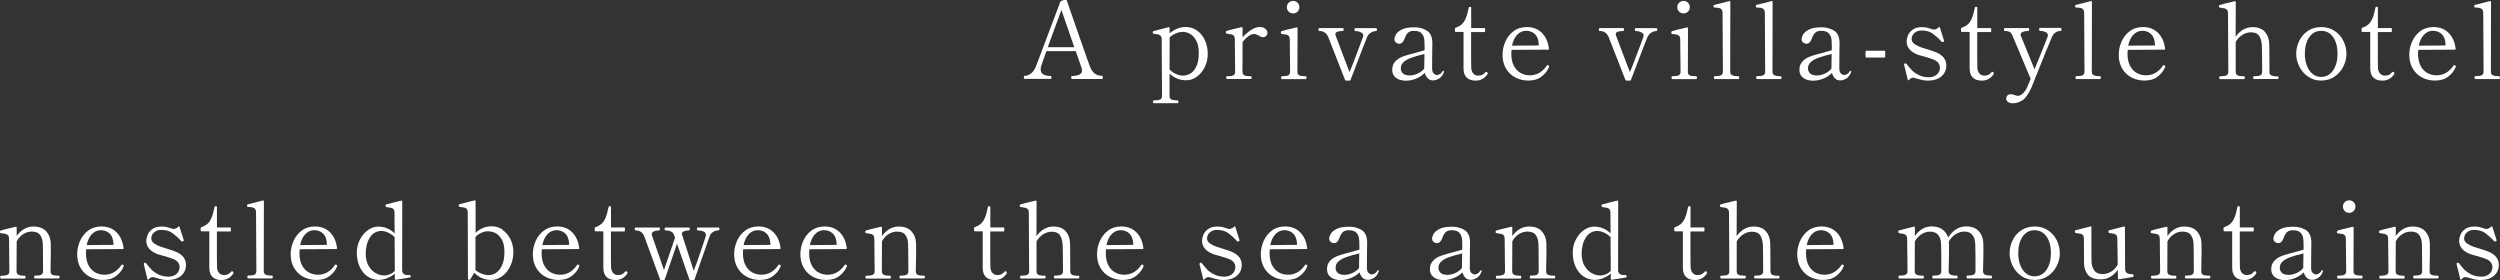 <svg id="_レイヤー_2" data-name="レイヤー 2" xmlns="http://www.w3.org/2000/svg" viewBox="0 0 376.11 42.12"><rect x="0" y="0" width="376.11" height="42.12" fill="#333333" stroke="none"/><defs><style>.cls-1{fill:#fff}</style></defs><g id="_デザイン2" data-name="デザイン2"><path class="cls-1" d="M165.89,11.52s.02.1.02.15c0,.15-.03.22-.1.22h-4.54s-.07-.02-.09-.06c-.02-.04-.02-.09-.02-.17s0-.13.02-.17c.02-.04.04-.06.09-.06.41,0,.76-.06,1.06-.18.3-.12.45-.34.45-.66,0-.13-.02-.25-.06-.37l-.88-2.53h-4.42l-.72,2.05c-.1.27-.14.5-.14.7,0,.66.51.99,1.52.99.04,0,.07.02.08.07s.02.1.02.15c0,.15-.03.22-.1.22h-3.94s-.07-.02-.09-.06c-.02-.04-.02-.09-.02-.17s0-.13.02-.17c.02-.04.05-.06.09-.06.31,0,.62-.11.94-.34.32-.22.58-.59.78-1.1l3.66-9.7c.02-.06.06-.11.13-.13l.54-.18s.1-.01.16,0c.03.01.06.03.1.06.03.03.05.06.06.09l.54,1.58c.36,1.03.91,2.6,1.64,4.7.73,2.1,1.16,3.31,1.29,3.63.34.92.95,1.38,1.82,1.38.04,0,.07.02.08.07ZM161.62,7.1l-1.94-5.6c-.64,1.72-1.32,3.58-2.05,5.6h3.98Z"/><path class="cls-1" d="M180.1,4.61c.51.36.9.85,1.18,1.46.28.62.42,1.3.42,2.05,0,.69-.15,1.34-.44,1.95-.29.61-.69,1.1-1.19,1.46-.5.37-1.04.55-1.62.55-.95,0-1.78-.34-2.5-1.01v3.36c0,.28.09.46.28.54s.43.13.74.13h.19c.09,0,.13.07.13.21,0,.15-.04.22-.13.22h-3.57c-.09,0-.13-.07-.13-.22,0-.14.04-.21.13-.21h.19c.32,0,.57-.04.76-.13.19-.09.28-.27.28-.54l-.05-8.53c0-.22-.05-.39-.15-.5-.1-.11-.22-.18-.36-.21s-.37-.07-.69-.11c-.06-.01-.1-.04-.12-.08-.02-.04-.02-.1-.02-.18s.03-.12.1-.14l2.29-.59h.03c.07,0,.11.04.11.11v.82c.76-.64,1.56-.96,2.4-.96.65,0,1.23.18,1.74.54ZM178.91,11.16c.35-.15.68-.47.98-.98.3-.5.46-1.24.46-2.21,0-.75-.12-1.36-.37-1.83s-.55-.82-.92-1.03-.75-.32-1.14-.32c-.3,0-.63.07-.99.22-.36.15-.68.35-.96.59l-.02,4.86c.27.27.58.49.94.66.36.17.72.26,1.07.26.28,0,.59-.07.94-.22Z"/><path class="cls-1" d="M190.34,4.32c.22.17.34.38.34.63,0,.18-.07.34-.2.46-.13.13-.3.19-.5.19-.16,0-.36-.08-.61-.24-.16-.09-.29-.15-.38-.19-.1-.04-.2-.06-.32-.06-.26,0-.53.11-.83.32-.3.21-.6.5-.9.86l-.02,4.51c0,.27.09.44.28.53.19.09.44.13.76.13h.21c.08,0,.13.07.13.22,0,.14-.04.21-.13.21h-3.58c-.08,0-.11-.07-.11-.21,0-.15.04-.22.11-.22h.21c.31,0,.56-.04.74-.13.19-.09.28-.26.28-.53l-.05-4.93c0-.22-.05-.39-.15-.5-.1-.11-.22-.17-.35-.2s-.37-.06-.7-.1c-.06-.01-.1-.04-.12-.08-.02-.04-.02-.11-.02-.19,0-.07.03-.12.08-.14.22-.09.99-.28,2.29-.58h.03c.07,0,.11.04.11.11v1.42c.41-.45.83-.82,1.29-1.11.45-.29.89-.44,1.3-.44.32,0,.59.08.82.25Z"/><path class="cls-1" d="M192.86,11.9c-.08,0-.13-.07-.13-.22s.04-.22.13-.22h.21c.31,0,.56-.04.74-.13.19-.09.28-.27.28-.54l-.05-4.88c0-.22-.05-.39-.15-.5-.1-.11-.22-.17-.35-.2-.13-.03-.37-.06-.7-.1-.06-.01-.1-.03-.12-.05-.02-.02-.02-.07-.02-.14,0-.05,0-.1.02-.14,0-.04.03-.07.06-.08.22-.09.99-.28,2.29-.58h.03c.07,0,.11.04.11.11l-.02,6.56c0,.28.09.46.28.54.19.09.44.13.76.13h.21c.08,0,.11.07.11.22s-.04.22-.11.22h-3.58ZM193.87,1.75c-.18-.18-.27-.41-.27-.67s.09-.49.27-.67c.18-.18.41-.27.67-.27s.49.09.67.27c.18.18.27.41.27.67s-.09.49-.27.67c-.18.18-.41.27-.67.27s-.49-.09-.67-.27Z"/><path class="cls-1" d="M202.35,12.02l-2.51-6.42c-.27-.63-.72-.94-1.36-.94-.09,0-.13-.07-.13-.22s.04-.22.13-.22h3.55c.07,0,.11.07.11.22s-.04.22-.11.22c-.3,0-.56.03-.79.1s-.34.19-.34.38c0,.03,0,.09.03.18.09.22.2.52.34.9.14.37.28.76.43,1.15l1.33,3.49c.3-.71.66-1.64,1.08-2.77.42-1.13.73-1.97.94-2.51.03-.09.05-.16.05-.22,0-.22-.13-.39-.39-.51-.26-.12-.53-.18-.81-.18-.08,0-.13-.07-.13-.22s.04-.22.13-.22h3.12c.09,0,.13.07.13.22s-.04.22-.13.22c-.26,0-.51.08-.77.24-.26.16-.44.37-.56.62-.18.41-1.02,2.57-2.51,6.5-.01.06-.06.1-.14.1h-.53c-.08,0-.12-.03-.14-.1Z"/><path class="cls-1" d="M217.25,10.73l-.02.1c-.16.46-.4.78-.72.98-.32.19-.62.29-.91.29-.32,0-.59-.1-.8-.31-.21-.21-.36-.48-.45-.82-.38.38-.83.67-1.33.87-.5.2-1,.3-1.5.3-.62,0-1.12-.14-1.5-.43-.38-.29-.57-.68-.57-1.18,0-.39.08-.74.26-1.02s.45-.54.83-.77c.25-.14.55-.27.93-.38.37-.12.89-.26,1.54-.43l1.31-.37v-.69c0-.51-.03-.89-.08-1.14-.05-.25-.16-.46-.32-.66-.23-.29-.63-.43-1.2-.43-.39,0-.69.1-.9.29-.2.19-.37.49-.51.88-.18.51-.44.77-.78.77-.19,0-.37-.06-.52-.18-.15-.12-.23-.29-.23-.49s.07-.44.22-.71c.14-.27.44-.52.88-.75.44-.23,1.07-.34,1.9-.34.48,0,.94.08,1.37.25.43.17.74.37.92.62.16.22.27.46.33.7s.09.53.09.86c0,.5,0,.94-.02,1.33l-.02,2.32c0,.44.08.73.25.88.17.15.33.22.49.22.14,0,.29-.05.44-.14.15-.09.29-.23.39-.41.03-.05.07-.08.11-.08.08,0,.13.04.13.11ZM213.25,11.09c.39-.18.74-.43,1.02-.76v-.05l.03-2.16c-.82.2-1.48.39-1.98.57s-.88.39-1.16.65c-.28.26-.42.57-.42.94,0,.3.1.55.31.76s.55.31,1.03.31c.37,0,.76-.09,1.15-.26Z"/><path class="cls-1" d="M220.65,11.66c-.32-.3-.47-.77-.47-1.4v-5.46h-1.17c-.08,0-.13-.04-.13-.13v-.35c0-.09.04-.13.11-.14.36-.13.66-.3.9-.5.24-.21.45-.51.62-.91.17-.4.32-.94.45-1.61.01-.09.05-.13.13-.13h.11c.08,0,.13.04.13.13v3.06h1.97c.09,0,.13.04.13.13v.34c0,.09-.04.13-.13.13h-1.98v3.92l.02,1.44c.01.36.11.65.3.87.19.22.44.33.74.33.25,0,.45-.04.6-.11.16-.07.31-.2.46-.37.05-.06.11-.1.16-.1s.1.03.15.08c.05.05.07.11.07.16,0,.04-.01.08-.03.11-.43.65-1.02.98-1.78.98-.59,0-1.04-.15-1.35-.46Z"/><path class="cls-1" d="M233.06,9.99s-.02.1-.05.16c-.22.52-.59.98-1.11,1.38s-1.18.59-1.98.59c-.71,0-1.37-.16-1.96-.47s-1.06-.77-1.4-1.35c-.34-.59-.51-1.27-.51-2.05,0-.68.14-1.34.42-1.98.28-.64.69-1.17,1.24-1.58.55-.42,1.21-.62,1.99-.62.92,0,1.67.29,2.26.87.59.58.94,1.38,1.07,2.39v.03c0,.07-.04.11-.11.11l-5.52.03c-.02.26-.03.45-.03.59,0,.74.13,1.35.39,1.83.26.49.6.84,1.02,1.07.42.23.88.34,1.38.34,1.02,0,1.87-.48,2.53-1.44.04-.06.09-.1.14-.1.03,0,.08.02.14.06.05.03.08.07.08.13ZM228.26,5.22c-.38.39-.64.94-.79,1.65l4.03-.03v-.16c-.03-.7-.23-1.22-.58-1.55-.36-.33-.8-.5-1.32-.5s-.96.2-1.34.59Z"/><path class="cls-1" d="M244.53,12.02l-2.51-6.42c-.27-.63-.72-.94-1.36-.94-.09,0-.13-.07-.13-.22s.04-.22.13-.22h3.55c.07,0,.11.07.11.22s-.04.22-.11.22c-.3,0-.56.03-.79.1s-.34.19-.34.38c0,.03,0,.09.03.18.09.22.2.52.34.9.14.37.28.76.43,1.15l1.33,3.49c.3-.71.66-1.64,1.08-2.77.42-1.13.73-1.97.94-2.51.03-.09.05-.16.05-.22,0-.22-.13-.39-.39-.51-.26-.12-.53-.18-.81-.18-.08,0-.13-.07-.13-.22s.04-.22.13-.22h3.12c.09,0,.13.07.13.22s-.04.22-.13.22c-.26,0-.51.08-.77.24-.26.16-.44.37-.56.62-.18.41-1.02,2.57-2.51,6.5-.01.06-.06.1-.14.1h-.53c-.08,0-.12-.03-.14-.1Z"/><path class="cls-1" d="M251.6,11.9c-.08,0-.13-.07-.13-.22s.04-.22.13-.22h.21c.31,0,.56-.04.74-.13.19-.09.28-.27.28-.54l-.05-4.88c0-.22-.05-.39-.15-.5-.1-.11-.22-.17-.35-.2-.13-.03-.37-.06-.7-.1-.06-.01-.1-.03-.12-.05-.02-.02-.02-.07-.02-.14,0-.05,0-.1.02-.14,0-.04.03-.07.06-.08.22-.09.99-.28,2.29-.58h.03c.07,0,.11.04.11.11l-.02,6.56c0,.28.09.46.28.54.19.09.44.13.76.13h.21c.08,0,.11.07.11.22s-.04.22-.11.22h-3.58ZM252.61,1.75c-.18-.18-.27-.41-.27-.67s.09-.49.27-.67c.18-.18.41-.27.67-.27s.49.09.67.27c.18.18.27.41.27.67s-.09.49-.27.67c-.18.18-.41.27-.67.27s-.49-.09-.67-.27Z"/><path class="cls-1" d="M257.97,11.88c-.09,0-.13-.07-.13-.22,0-.14.04-.21.13-.21h.21c.31,0,.56-.04.74-.13.19-.09.28-.27.28-.54l-.05-8.83c0-.33-.1-.55-.31-.66s-.5-.16-.89-.16c-.07,0-.12-.02-.14-.07-.02-.05-.02-.11-.02-.18s.03-.12.1-.14l2.29-.58h.03c.08,0,.11.04.11.11l-.02,10.51c0,.27.1.45.29.54.19.09.44.14.75.14h.21c.07,0,.11.07.11.21,0,.15-.04.22-.11.22h-3.58Z"/><path class="cls-1" d="M264.33,11.88c-.09,0-.13-.07-.13-.22,0-.14.04-.21.13-.21h.21c.31,0,.56-.04.74-.13.19-.09.28-.27.28-.54l-.05-8.83c0-.33-.1-.55-.31-.66s-.5-.16-.89-.16c-.07,0-.12-.02-.14-.07-.02-.05-.02-.11-.02-.18s.03-.12.1-.14l2.29-.58h.03c.08,0,.11.04.11.11l-.02,10.51c0,.27.1.45.29.54.19.09.44.14.75.14h.21c.07,0,.11.07.11.21,0,.15-.04.22-.11.22h-3.58Z"/><path class="cls-1" d="M278.51,10.73l-.02.1c-.16.46-.4.78-.72.98-.32.19-.62.29-.91.29-.32,0-.59-.1-.8-.31-.21-.21-.36-.48-.45-.82-.38.38-.83.67-1.33.87-.5.2-1,.3-1.5.3-.62,0-1.12-.14-1.5-.43-.38-.29-.57-.68-.57-1.18,0-.39.08-.74.26-1.02s.45-.54.83-.77c.25-.14.55-.27.93-.38.37-.12.89-.26,1.54-.43l1.31-.37v-.69c0-.51-.03-.89-.08-1.14-.05-.25-.16-.46-.32-.66-.23-.29-.63-.43-1.2-.43-.39,0-.69.1-.9.29-.2.19-.37.49-.51.88-.18.51-.44.77-.78.77-.19,0-.37-.06-.52-.18-.15-.12-.23-.29-.23-.49s.07-.44.22-.71c.14-.27.44-.52.88-.75.44-.23,1.07-.34,1.9-.34.48,0,.94.08,1.37.25.43.17.74.37.92.62.16.22.27.46.33.7s.09.53.09.86c0,.5,0,.94-.02,1.33l-.02,2.32c0,.44.08.73.25.88.17.15.33.22.49.22.14,0,.29-.05.44-.14.15-.09.29-.23.39-.41.03-.05.07-.08.11-.08.08,0,.13.04.13.11ZM274.51,11.09c.39-.18.74-.43,1.02-.76v-.05l.03-2.16c-.82.2-1.48.39-1.98.57s-.88.39-1.16.65c-.28.26-.42.57-.42.94,0,.3.1.55.31.76s.55.31,1.03.31c.37,0,.76-.09,1.15-.26Z"/><path class="cls-1" d="M283.49,8.66h-2.7c-.09,0-.13-.04-.13-.13v-.77c0-.09.04-.13.13-.13h2.7c.09,0,.13.04.13.13v.77c0,.09-.04.13-.13.13Z"/><path class="cls-1" d="M287.07,12.08s-.05-.03-.06-.09l-.54-2.21-.02-.08c0-.06.04-.12.13-.16.02-.01.05-.02.08-.02.07,0,.14.04.19.13.26.33.51.63.75.89.25.26.59.51,1.05.74.45.23.97.34,1.56.34.48,0,.87-.14,1.18-.41s.46-.62.46-1.03c0-.25-.07-.47-.21-.67-.14-.2-.34-.36-.59-.48-.27-.13-.81-.31-1.62-.54-.42-.1-.75-.2-1.01-.3-1.06-.44-1.58-1.1-1.58-1.98,0-.23.06-.51.18-.84.12-.33.36-.62.7-.89.35-.27.83-.4,1.46-.4.34,0,.64.04.89.12.25.08.4.13.44.14.2.07.34.11.4.11.13,0,.26-.03.41-.1.14-.06.26-.15.36-.26.08-.07.13-.06.16.03l.61,1.92.02.03c.02.07.02.13-.02.16-.01.02-.04.05-.1.08-.02.01-.05.02-.1.02-.06,0-.12-.03-.18-.08-.38-.44-.81-.82-1.26-1.16-.46-.34-1.02-.5-1.7-.5-.35,0-.64.07-.87.21-.23.14-.39.3-.5.5-.1.19-.15.37-.15.54,0,.23.08.43.23.6.15.17.41.33.76.5.22.12.66.27,1.3.45.69.21,1.2.39,1.52.53.94.43,1.41,1.07,1.41,1.94,0,.67-.25,1.22-.75,1.64-.5.42-1.18.63-2.05.63-.46,0-1.03-.11-1.73-.34-.26-.07-.41-.11-.46-.11-.11,0-.21.03-.3.08-.1.05-.21.14-.34.27-.04.04-.08.06-.11.06Z"/><path class="cls-1" d="M296.79,11.66c-.32-.3-.47-.77-.47-1.4v-5.46h-1.17c-.08,0-.13-.04-.13-.13v-.35c0-.09.04-.13.11-.14.36-.13.66-.3.9-.5.24-.21.45-.51.62-.91.17-.4.32-.94.45-1.61.01-.09.05-.13.13-.13h.11c.08,0,.13.04.13.13v3.06h1.97c.09,0,.13.04.13.13v.34c0,.09-.04.13-.13.13h-1.98v3.92l.02,1.44c.01.36.11.65.3.87.19.22.44.33.74.33.25,0,.45-.04.6-.11.16-.07.31-.2.46-.37.05-.06.11-.1.16-.1s.1.03.15.08c.05.05.07.11.07.16,0,.04-.01.08-.03.11-.43.65-1.02.98-1.78.98-.59,0-1.04-.15-1.35-.46Z"/><path class="cls-1" d="M310.03,4.22c.07,0,.11.07.11.22s-.04.22-.11.22c-.6,0-1.03.29-1.31.86-.2.42-1.23,2.95-3.09,7.62-.45,1-.9,1.65-1.37,1.95s-.94.45-1.43.45c-.29,0-.53-.06-.72-.19-.19-.13-.29-.29-.29-.48,0-.2.06-.37.18-.5.12-.13.3-.19.52-.19.18,0,.38.04.59.13.17.07.34.11.5.11.22,0,.46-.12.72-.36.26-.24.47-.55.64-.92l.53-1.28-2.75-6.53c-.13-.29-.28-.47-.45-.55-.17-.08-.41-.12-.7-.12-.08,0-.11-.07-.11-.22s.04-.22.11-.22h3.55c.08,0,.13.07.13.22s-.04.22-.13.22c-.34,0-.62.05-.84.14-.22.1-.33.23-.33.4,0,.05.02.12.05.21.15.34.34.81.58,1.41.24.6.48,1.19.73,1.79l.74,1.82c.44-1.06.84-2.03,1.2-2.94.36-.9.62-1.56.78-1.98.02-.05.03-.12.03-.21,0-.21-.12-.38-.37-.49-.25-.11-.52-.17-.83-.17-.08,0-.11-.07-.11-.22,0-.07,0-.13.02-.17.02-.04.04-.06.09-.06h3.14Z"/><path class="cls-1" d="M312.37,11.88c-.09,0-.13-.07-.13-.22,0-.14.04-.21.13-.21h.21c.31,0,.56-.04.74-.13.19-.09.28-.27.28-.54l-.05-8.83c0-.33-.1-.55-.31-.66s-.5-.16-.89-.16c-.07,0-.12-.02-.14-.07-.02-.05-.02-.11-.02-.18s.03-.12.1-.14l2.29-.58h.03c.08,0,.11.04.11.11l-.02,10.51c0,.27.1.45.29.54.19.09.44.14.75.14h.21c.07,0,.11.07.11.21,0,.15-.04.22-.11.22h-3.58Z"/><path class="cls-1" d="M325.76,9.99s-.02.1-.05.16c-.22.52-.59.98-1.11,1.38s-1.18.59-1.98.59c-.71,0-1.37-.16-1.96-.47s-1.06-.77-1.4-1.35c-.34-.59-.51-1.27-.51-2.05,0-.68.14-1.34.42-1.98.28-.64.69-1.17,1.24-1.58.55-.42,1.21-.62,1.99-.62.92,0,1.67.29,2.26.87.59.58.94,1.38,1.07,2.39v.03c0,.07-.04.11-.11.11l-5.52.03c-.02.26-.03.45-.03.59,0,.74.13,1.35.39,1.83.26.49.6.84,1.02,1.07.42.23.88.34,1.38.34,1.02,0,1.87-.48,2.53-1.44.04-.06.09-.1.14-.1.03,0,.08.02.14.06.05.03.08.07.08.13ZM320.96,5.22c-.38.39-.64.94-.79,1.65l4.03-.03v-.16c-.03-.7-.23-1.22-.58-1.55-.36-.33-.8-.5-1.32-.5s-.96.2-1.34.59Z"/><path class="cls-1" d="M342.68,11.46c.08,0,.11.07.11.22,0,.14-.04.21-.11.21h-3.58c-.08,0-.13-.07-.13-.21,0-.15.04-.22.13-.22h.21c.31,0,.56-.04.74-.13.19-.09.28-.27.28-.54l-.02-2.72c0-.5-.01-.92-.03-1.26-.03-.58-.17-1.05-.4-1.41-.23-.36-.65-.54-1.23-.54-.44,0-.86.12-1.26.36s-.75.6-1.04,1.08v4.5c0,.28.09.46.28.54.19.09.44.13.76.13h.19c.1,0,.14.07.14.22,0,.14-.05.21-.14.21h-3.57c-.08,0-.13-.07-.13-.21,0-.15.04-.22.13-.22h.19c.32,0,.57-.04.76-.13.19-.09.28-.27.28-.54l-.05-8.83c0-.22-.05-.39-.15-.5s-.22-.18-.36-.21c-.14-.03-.37-.07-.69-.11-.11-.01-.16-.06-.16-.14v-.11c0-.07.03-.12.1-.14.22-.09.99-.28,2.29-.58h.03c.07,0,.11.04.11.11l-.02,5.23c.71-.96,1.56-1.44,2.53-1.44.83,0,1.45.23,1.86.7.41.46.63,1.04.66,1.74,0,.17.02.5.02.99l.02,3.3c0,.27.1.45.29.54.19.09.44.14.75.14h.21Z"/><path class="cls-1" d="M347.22,11.52c-.57-.4-1.01-.91-1.31-1.53-.3-.62-.46-1.25-.46-1.89,0-.68.15-1.33.45-1.95.3-.62.73-1.12,1.3-1.5s1.24-.58,2.01-.58,1.44.19,2.02.58c.58.38,1.02.89,1.32,1.5.3.62.46,1.27.46,1.95,0,.64-.15,1.27-.46,1.89-.3.62-.74,1.13-1.32,1.53-.58.4-1.25.6-2.02.6s-1.42-.2-1.99-.6ZM351.01,10.58c.44-.66.66-1.48.66-2.47,0-1.05-.22-1.89-.66-2.52-.44-.63-1.04-.95-1.81-.95s-1.35.32-1.79.96c-.44.64-.66,1.48-.66,2.51,0,.64.1,1.22.3,1.75.2.53.48.94.85,1.25s.8.46,1.3.46c.76,0,1.36-.33,1.8-.98Z"/><path class="cls-1" d="M357.06,11.66c-.32-.3-.47-.77-.47-1.4v-5.46h-1.17c-.08,0-.13-.04-.13-.13v-.35c0-.09.04-.13.11-.14.36-.13.66-.3.9-.5.24-.21.45-.51.62-.91.17-.4.32-.94.45-1.61.01-.09.05-.13.13-.13h.11c.08,0,.13.04.13.13v3.06h1.97c.09,0,.13.04.13.13v.34c0,.09-.04.13-.13.13h-1.98v3.92l.02,1.44c.01.36.11.65.3.87.19.22.44.33.74.33.25,0,.45-.04.6-.11.16-.07.31-.2.46-.37.05-.06.11-.1.16-.1s.1.03.15.08c.05.05.07.11.07.16,0,.04-.01.08-.03.11-.43.65-1.02.98-1.78.98-.59,0-1.04-.15-1.35-.46Z"/><path class="cls-1" d="M369.47,9.99s-.02.1-.05.16c-.22.52-.59.98-1.11,1.38s-1.18.59-1.98.59c-.71,0-1.37-.16-1.96-.47s-1.06-.77-1.4-1.35c-.34-.59-.51-1.27-.51-2.05,0-.68.14-1.34.42-1.98.28-.64.69-1.17,1.24-1.58.55-.42,1.21-.62,1.99-.62.92,0,1.67.29,2.26.87.59.58.94,1.38,1.07,2.39v.03c0,.07-.04.11-.11.11l-5.52.03c-.02.26-.03.45-.03.59,0,.74.13,1.35.39,1.83.26.49.6.84,1.02,1.07.42.23.88.34,1.38.34,1.02,0,1.87-.48,2.53-1.44.04-.06.09-.1.14-.1.03,0,.08.02.14.06.05.03.08.07.08.13ZM364.68,5.22c-.38.39-.64.94-.79,1.65l4.03-.03v-.16c-.03-.7-.23-1.22-.58-1.55-.36-.33-.8-.5-1.32-.5s-.96.2-1.34.59Z"/><path class="cls-1" d="M372.41,11.88c-.09,0-.13-.07-.13-.22,0-.14.04-.21.13-.21h.21c.31,0,.56-.04.74-.13.19-.09.28-.27.28-.54l-.05-8.83c0-.33-.1-.55-.31-.66s-.5-.16-.89-.16c-.07,0-.12-.02-.14-.07-.02-.05-.02-.11-.02-.18s.03-.12.1-.14l2.29-.58h.03c.08,0,.11.04.11.11l-.02,10.51c0,.27.1.45.29.54.19.09.44.14.75.14h.21c.07,0,.11.07.11.21,0,.15-.04.22-.11.22h-3.58Z"/><path class="cls-1" d="M8.83,41.46c.08,0,.13.07.13.22,0,.14-.04.21-.13.21h-3.58c-.08,0-.11-.07-.11-.21,0-.15.04-.22.11-.22h.22c.31,0,.55-.04.74-.13.18-.09.27-.27.27-.54l-.02-2.98-.02-1.02c0-.57-.13-1.03-.38-1.4-.25-.37-.67-.55-1.27-.55-.44,0-.86.12-1.26.36-.41.24-.75.61-1.02,1.1l-.02,4.5c0,.27.1.45.29.54.19.09.44.14.75.14h.21c.07,0,.11.07.11.22,0,.14-.04.21-.11.21H.16c-.08,0-.13-.07-.13-.21,0-.15.04-.22.13-.22h.21c.31,0,.56-.05.75-.14.19-.09.29-.27.29-.54l-.05-4.9c0-.22-.05-.39-.15-.5-.1-.11-.22-.18-.37-.21s-.38-.07-.7-.11c-.06-.01-.1-.03-.12-.07-.02-.04-.02-.1-.02-.18,0-.07.03-.12.08-.14.22-.09.99-.28,2.29-.58h.03c.08,0,.11.04.11.11v1.28c.7-.95,1.54-1.42,2.51-1.42.84,0,1.48.23,1.91.7.43.46.66,1.04.7,1.72.01.19.02.58.02,1.15,0,.87-.02,1.93-.05,3.15,0,.28.09.46.28.54.19.09.43.13.74.13h.21Z"/><path class="cls-1" d="M18.62,39.99s-.02.1-.05.16c-.22.52-.59.98-1.11,1.38s-1.18.59-1.98.59c-.71,0-1.37-.16-1.96-.47-.59-.31-1.06-.77-1.4-1.35-.34-.59-.51-1.27-.51-2.05,0-.68.14-1.34.42-1.98.28-.64.69-1.17,1.24-1.58s1.21-.62,1.99-.62c.92,0,1.67.29,2.26.87.59.58.94,1.38,1.07,2.39v.03c0,.07-.04.11-.11.11l-5.52.03c-.02.26-.03.45-.03.59,0,.74.13,1.35.39,1.83.26.49.6.84,1.02,1.07.42.23.88.34,1.38.34,1.02,0,1.87-.48,2.53-1.44.04-.06.09-.1.14-.1.03,0,.08.02.14.06.05.03.08.07.08.13ZM13.83,35.22c-.38.39-.64.94-.79,1.65l4.03-.03v-.16c-.03-.7-.23-1.22-.58-1.55-.36-.33-.8-.5-1.32-.5s-.96.2-1.34.59Z"/><path class="cls-1" d="M22.24,42.08s-.05-.03-.06-.09l-.54-2.21-.02-.08c0-.06.04-.12.13-.16.02-.01.05-.02.08-.02.08,0,.14.04.19.13.26.33.51.63.75.89.24.26.59.51,1.05.74.45.23.97.34,1.56.34.48,0,.87-.14,1.18-.41.3-.27.46-.62.46-1.03,0-.25-.07-.47-.21-.67-.14-.2-.34-.36-.59-.48-.27-.13-.81-.31-1.62-.54-.42-.1-.75-.2-1.01-.3-1.06-.44-1.58-1.1-1.58-1.98,0-.23.06-.51.18-.84.12-.33.36-.62.7-.89.35-.27.83-.4,1.46-.4.34,0,.64.04.89.12.25.08.4.13.44.14.2.07.34.11.4.11.13,0,.26-.03.41-.1.14-.06.26-.15.36-.26.07-.07.13-.06.16.03l.61,1.92.02.03c.02.07.02.13-.02.16-.01.02-.04.05-.1.08-.02.01-.05.02-.1.02-.06,0-.12-.03-.18-.08-.38-.44-.81-.82-1.26-1.16-.46-.34-1.02-.5-1.7-.5-.35,0-.64.07-.87.21-.23.14-.4.3-.5.5-.1.19-.15.37-.15.54,0,.23.08.43.23.6.15.17.41.33.76.5.22.12.66.27,1.3.45.69.21,1.2.39,1.52.53.94.43,1.41,1.07,1.41,1.94,0,.67-.25,1.22-.75,1.64-.5.42-1.18.63-2.05.63-.46,0-1.04-.11-1.73-.34-.26-.07-.41-.11-.46-.11-.11,0-.21.03-.3.08-.1.05-.21.14-.34.27-.04.04-.08.06-.11.06Z"/><path class="cls-1" d="M31.96,41.66c-.31-.3-.47-.77-.47-1.4v-5.46h-1.17c-.09,0-.13-.04-.13-.13v-.35c0-.09.04-.13.11-.14.36-.13.66-.3.9-.5s.45-.51.62-.91c.17-.4.32-.94.45-1.61.01-.09.05-.13.13-.13h.11c.08,0,.13.04.13.13v3.06h1.97c.08,0,.13.04.13.13v.34c0,.09-.04.13-.13.13h-1.98v3.92l.02,1.44c0,.36.11.65.3.87.19.22.44.33.74.33.25,0,.45-.04.6-.11.15-.07.31-.2.46-.37.05-.06.11-.1.16-.1s.1.03.15.08c.05.05.07.11.07.16,0,.04-.01.08-.03.11-.43.65-1.02.98-1.78.98-.59,0-1.04-.15-1.35-.46Z"/><path class="cls-1" d="M37.34,41.88c-.08,0-.13-.07-.13-.22,0-.14.04-.21.13-.21h.21c.31,0,.56-.04.74-.13.19-.09.28-.27.28-.54l-.05-8.83c0-.33-.1-.55-.31-.66s-.5-.16-.89-.16c-.07,0-.12-.02-.13-.07-.02-.05-.02-.11-.02-.18s.03-.12.1-.14l2.29-.58h.03c.07,0,.11.04.11.11l-.02,10.51c0,.27.1.45.29.54.19.09.44.14.75.14h.21c.08,0,.11.07.11.21,0,.15-.04.22-.11.22h-3.58Z"/><path class="cls-1" d="M50.74,39.99s-.02.1-.05.16c-.22.52-.59.98-1.11,1.38s-1.18.59-1.98.59c-.71,0-1.37-.16-1.96-.47s-1.06-.77-1.4-1.35c-.34-.59-.51-1.27-.51-2.05,0-.68.14-1.34.42-1.98.28-.64.69-1.17,1.24-1.58.55-.42,1.21-.62,1.99-.62.92,0,1.67.29,2.26.87.59.58.94,1.38,1.07,2.39v.03c0,.07-.04.11-.11.11l-5.52.03c-.02.26-.03.45-.03.59,0,.74.13,1.35.39,1.83.26.49.6.84,1.02,1.07.42.23.88.34,1.38.34,1.02,0,1.87-.48,2.53-1.44.04-.06.09-.1.14-.1.03,0,.08.02.14.06.05.03.08.07.08.13ZM45.94,35.22c-.38.39-.64.94-.79,1.65l4.03-.03v-.16c-.03-.7-.23-1.22-.58-1.55-.36-.33-.8-.5-1.32-.5s-.96.2-1.34.59Z"/><path class="cls-1" d="M61.79,41.58c0,.09-.03.14-.1.16-.13.04-.85.16-2.16.35h-.02c-.08,0-.11-.04-.11-.13v-.8c-.34.29-.72.52-1.15.69-.43.17-.85.26-1.26.26-.62,0-1.18-.17-1.69-.52-.51-.35-.9-.83-1.19-1.46-.29-.63-.43-1.34-.43-2.14,0-.67.15-1.31.45-1.91.3-.6.7-1.09,1.2-1.45.5-.36,1.03-.54,1.58-.54.94,0,1.76.34,2.46,1.02l-.02-3.14c0-.22-.05-.39-.15-.5s-.22-.18-.37-.21c-.14-.03-.37-.06-.66-.1-.08-.01-.12-.04-.14-.09s-.02-.11-.02-.18.03-.12.1-.14c.21-.06.55-.15,1-.26.45-.11.88-.22,1.27-.31h.03c.08,0,.11.04.11.11l-.02,10.32c0,.25.07.43.22.57.14.13.35.2.63.2l.24-.02c.13,0,.19.07.19.22ZM58.66,41.27c.28-.12.53-.29.74-.53l-.03-5.06c-.27-.28-.58-.5-.94-.67s-.71-.26-1.06-.26c-.73,0-1.3.33-1.72.98-.42.65-.63,1.47-.63,2.45,0,.7.14,1.3.42,1.79.28.49.63.86,1.05,1.1.43.25.85.37,1.28.37.31,0,.6-.06.89-.18Z"/><path class="cls-1" d="M75.59,34.58c.5.34.89.8,1.19,1.38.3.59.45,1.24.45,1.97,0,.77-.15,1.47-.46,2.11-.31.64-.72,1.15-1.23,1.52s-1.06.56-1.63.56c-1,0-1.86-.36-2.56-1.09l-.61,1.02s-.06.06-.1.06l-.1-.02s-.08-.03-.1-.05c-.03-.02-.04-.05-.04-.08l-.03-10.02c0-.22-.05-.39-.15-.5s-.22-.18-.36-.21c-.14-.03-.37-.07-.69-.11-.07-.01-.12-.03-.13-.05-.02-.02-.02-.06-.02-.13v-.06c0-.09.03-.14.1-.16l2.29-.58h.03c.07,0,.11.04.11.11v4.78c.7-.66,1.52-.99,2.45-.99.58,0,1.11.17,1.61.5ZM74.69,41c.36-.26.65-.64.87-1.16s.33-1.15.33-1.91c0-.9-.16-1.58-.49-2.05-.33-.47-.67-.77-1.04-.9-.37-.13-.68-.19-.94-.19-.33,0-.66.08-1,.23-.34.15-.63.36-.89.62v4.98c.28.25.6.43.97.57s.7.2,1,.2c.43,0,.82-.13,1.18-.38Z"/><path class="cls-1" d="M87.17,39.99s-.02.1-.05.16c-.22.52-.6.98-1.11,1.38-.52.39-1.18.59-1.98.59-.71,0-1.37-.16-1.96-.47s-1.06-.77-1.4-1.35c-.34-.59-.51-1.27-.51-2.05,0-.68.14-1.34.42-1.98.28-.64.69-1.17,1.24-1.58s1.21-.62,1.99-.62c.92,0,1.67.29,2.26.87.59.58.94,1.38,1.07,2.39v.03c0,.07-.04.11-.11.11l-5.52.03c-.02.26-.03.45-.03.59,0,.74.13,1.35.39,1.83.26.49.6.84,1.02,1.07.42.23.88.34,1.38.34,1.02,0,1.87-.48,2.53-1.44.04-.06.09-.1.14-.1.03,0,.08.02.14.06.05.03.08.07.08.13ZM82.38,35.22c-.38.39-.64.94-.79,1.65l4.03-.03v-.16c-.03-.7-.23-1.22-.58-1.55-.36-.33-.8-.5-1.32-.5s-.96.2-1.34.59Z"/><path class="cls-1" d="M91.24,41.66c-.31-.3-.47-.77-.47-1.4v-5.46h-1.17c-.09,0-.13-.04-.13-.13v-.35c0-.09.04-.13.11-.14.36-.13.66-.3.9-.5s.45-.51.62-.91c.17-.4.32-.94.45-1.61,0-.09.05-.13.13-.13h.11c.08,0,.13.04.13.13v3.06h1.97c.08,0,.13.04.13.13v.34c0,.09-.04.13-.13.13h-1.98v3.92l.02,1.44c.01.36.11.65.3.87.19.22.44.33.74.33.24,0,.45-.04.6-.11s.31-.2.46-.37c.05-.06.11-.1.16-.1s.1.03.15.08c.05.05.07.11.07.16,0,.04-.01.08-.03.11-.43.65-1.02.98-1.78.98-.59,0-1.04-.15-1.35-.46Z"/><path class="cls-1" d="M108.11,34.22c.08,0,.13.07.13.21,0,.15-.04.22-.13.22-.27,0-.53.07-.78.22-.25.14-.43.34-.54.6-.07.2-.55,1.57-1.44,4.1-.17.49-.45,1.31-.85,2.45-.01.07-.06.11-.14.11h-.51c-.08,0-.12-.03-.14-.1l-1.86-5.36-1.84,5.36c-.01.06-.06.1-.14.1h-.43c-.08,0-.12-.03-.14-.1l-2.34-6.38c-.23-.66-.68-.99-1.34-.99-.09,0-.13-.07-.13-.22,0-.14.04-.21.13-.21h3.55c.08,0,.11.07.11.21,0,.15-.04.22-.11.22-.75.04-1.12.23-1.12.56,0,.04,0,.11.03.19l1.81,5.22,1.66-4.86-.16-.45c-.07-.22-.23-.39-.47-.5-.24-.11-.51-.16-.81-.16-.09,0-.13-.07-.13-.22,0-.14.04-.21.13-.21h3.55c.08,0,.11.07.11.21,0,.15-.04.22-.11.22-.27,0-.51.04-.74.13-.23.09-.34.21-.34.38,0,.03.01.08.03.14l1.76,5.44c.3-.79.65-1.78,1.06-2.98s.66-1.94.74-2.23l.03-.19c0-.26-.13-.43-.4-.54-.27-.1-.55-.15-.85-.15-.08,0-.11-.07-.11-.22,0-.14.04-.21.11-.21h3.15Z"/><path class="cls-1" d="M117.46,39.99s-.02.1-.05.16c-.22.52-.59.98-1.11,1.38-.52.39-1.18.59-1.98.59-.71,0-1.37-.16-1.96-.47-.59-.31-1.06-.77-1.4-1.35-.34-.59-.51-1.27-.51-2.05,0-.68.14-1.34.42-1.98.28-.64.69-1.17,1.24-1.58.55-.42,1.21-.62,1.99-.62.92,0,1.67.29,2.26.87.59.58.95,1.38,1.07,2.39v.03c0,.07-.04.11-.11.11l-5.52.03c-.02.26-.03.45-.03.59,0,.74.13,1.35.39,1.83.26.49.6.84,1.02,1.07.42.23.88.34,1.38.34,1.02,0,1.87-.48,2.53-1.44.04-.06.09-.1.14-.1.03,0,.08.02.14.06.05.03.08.07.08.13ZM112.66,35.22c-.38.39-.64.94-.79,1.65l4.03-.03v-.16c-.03-.7-.23-1.22-.58-1.55-.36-.33-.8-.5-1.32-.5s-.96.2-1.34.59Z"/><path class="cls-1" d="M127.42,39.99s-.02.1-.05.16c-.22.52-.59.98-1.11,1.38s-1.18.59-1.98.59c-.71,0-1.37-.16-1.96-.47s-1.06-.77-1.4-1.35c-.34-.59-.51-1.27-.51-2.05,0-.68.14-1.34.42-1.98.28-.64.69-1.17,1.24-1.58.55-.42,1.21-.62,1.99-.62.92,0,1.67.29,2.26.87.59.58.94,1.38,1.07,2.39v.03c0,.07-.04.11-.11.11l-5.52.03c-.02.26-.03.45-.03.59,0,.74.13,1.35.39,1.83.26.49.6.84,1.02,1.07.42.23.88.34,1.38.34,1.02,0,1.87-.48,2.53-1.44.04-.06.09-.1.14-.1.03,0,.08.02.14.06.05.03.08.07.08.13ZM122.63,35.22c-.38.39-.64.94-.79,1.65l4.03-.03v-.16c-.03-.7-.23-1.22-.58-1.55-.36-.33-.8-.5-1.32-.5s-.96.2-1.34.59Z"/><path class="cls-1" d="M139.01,41.46c.08,0,.13.07.13.22,0,.14-.04.21-.13.21h-3.58c-.08,0-.11-.07-.11-.21,0-.15.04-.22.11-.22h.22c.31,0,.55-.04.74-.13.18-.09.27-.27.27-.54l-.02-2.98-.02-1.02c0-.57-.13-1.03-.38-1.4-.25-.37-.67-.55-1.27-.55-.44,0-.86.12-1.26.36s-.75.61-1.02,1.1l-.02,4.5c0,.27.1.45.29.54.19.09.44.14.75.14h.21c.07,0,.11.07.11.22,0,.14-.04.21-.11.21h-3.58c-.09,0-.13-.07-.13-.21,0-.15.04-.22.13-.22h.21c.31,0,.56-.05.75-.14.19-.09.29-.27.29-.54l-.05-4.9c0-.22-.05-.39-.15-.5-.1-.11-.22-.18-.37-.21-.14-.03-.38-.07-.7-.11-.06-.01-.1-.03-.12-.07-.02-.04-.02-.1-.02-.18,0-.07.03-.12.08-.14.22-.09.99-.28,2.29-.58h.03c.07,0,.11.04.11.11v1.28c.7-.95,1.54-1.42,2.51-1.42.84,0,1.48.23,1.91.7.43.46.66,1.04.7,1.72.01.19.02.58.02,1.15,0,.87-.02,1.93-.05,3.15,0,.28.09.46.28.54.19.09.43.13.74.13h.21Z"/><path class="cls-1" d="M148.31,41.66c-.32-.3-.47-.77-.47-1.4v-5.46h-1.17c-.08,0-.13-.04-.13-.13v-.35c0-.09.04-.13.11-.14.36-.13.66-.3.9-.5.24-.21.45-.51.62-.91.17-.4.32-.94.45-1.61.01-.09.05-.13.13-.13h.11c.08,0,.13.04.13.13v3.06h1.97c.09,0,.13.04.13.13v.34c0,.09-.04.13-.13.13h-1.98v3.92l.02,1.44c.01.36.11.65.3.87.19.22.44.33.74.33.25,0,.45-.04.6-.11.16-.07.31-.2.46-.37.05-.06.11-.1.16-.1s.1.03.15.08c.05.05.07.11.07.16,0,.04-.01.08-.03.11-.43.65-1.02.98-1.78.98-.59,0-1.04-.15-1.35-.46Z"/><path class="cls-1" d="M162.27,41.46c.08,0,.11.07.11.22,0,.14-.04.21-.11.21h-3.58c-.08,0-.13-.07-.13-.21,0-.15.04-.22.13-.22h.21c.31,0,.56-.04.74-.13.19-.09.28-.27.28-.54l-.02-2.72c0-.5-.01-.92-.03-1.26-.03-.58-.17-1.05-.4-1.41-.23-.36-.65-.54-1.23-.54-.44,0-.86.12-1.26.36s-.75.6-1.04,1.08v4.5c0,.28.09.46.28.54.19.09.44.13.76.13h.19c.1,0,.14.07.14.22,0,.14-.05.21-.14.21h-3.57c-.08,0-.13-.07-.13-.21,0-.15.04-.22.13-.22h.19c.32,0,.57-.04.76-.13.19-.09.28-.27.28-.54l-.05-8.83c0-.22-.05-.39-.15-.5s-.22-.18-.36-.21c-.14-.03-.37-.07-.69-.11-.11-.01-.16-.06-.16-.14v-.11c0-.07.03-.12.1-.14.22-.09.99-.28,2.29-.58h.03c.07,0,.11.04.11.11l-.02,5.23c.71-.96,1.56-1.44,2.53-1.44.83,0,1.45.23,1.86.7.41.46.63,1.04.66,1.74,0,.17.02.5.02.99l.02,3.3c0,.27.1.45.29.54.19.09.44.14.75.14h.21Z"/><path class="cls-1" d="M172.05,39.99s-.02.1-.05.16c-.22.52-.59.98-1.11,1.38s-1.18.59-1.98.59c-.71,0-1.37-.16-1.96-.47s-1.06-.77-1.4-1.35c-.34-.59-.51-1.27-.51-2.05,0-.68.14-1.34.42-1.98.28-.64.69-1.17,1.24-1.58.55-.42,1.21-.62,1.99-.62.92,0,1.67.29,2.26.87.59.58.94,1.38,1.07,2.39v.03c0,.07-.04.11-.11.11l-5.52.03c-.02.26-.03.45-.03.59,0,.74.13,1.35.39,1.83.26.49.6.84,1.02,1.07.42.23.88.34,1.38.34,1.02,0,1.87-.48,2.53-1.44.04-.06.09-.1.14-.1.03,0,.08.02.14.06.05.03.08.07.08.13ZM167.25,35.22c-.38.39-.64.94-.79,1.65l4.03-.03v-.16c-.03-.7-.23-1.22-.58-1.55-.36-.33-.8-.5-1.32-.5s-.96.2-1.34.59Z"/><path class="cls-1" d="M181.07,42.08s-.05-.03-.06-.09l-.54-2.21-.02-.08c0-.06.04-.12.13-.16.02-.01.05-.02.08-.02.07,0,.14.04.19.13.26.33.51.63.75.89.25.26.59.51,1.05.74.45.23.97.34,1.56.34.48,0,.87-.14,1.18-.41s.46-.62.46-1.03c0-.25-.07-.47-.21-.67-.14-.2-.34-.36-.59-.48-.27-.13-.81-.31-1.62-.54-.42-.1-.75-.2-1.01-.3-1.06-.44-1.58-1.1-1.58-1.98,0-.23.06-.51.18-.84.12-.33.36-.62.7-.89.35-.27.83-.4,1.46-.4.34,0,.64.04.89.12.25.08.4.13.44.14.2.07.34.11.4.11.13,0,.26-.03.41-.1.14-.06.26-.15.36-.26.08-.07.13-.06.16.03l.61,1.92.02.03c.02.07.02.13-.02.16-.01.02-.04.05-.1.08-.02.01-.05.02-.1.02-.06,0-.12-.03-.18-.08-.38-.44-.81-.82-1.26-1.16-.46-.34-1.02-.5-1.7-.5-.35,0-.64.07-.87.21-.23.14-.39.3-.5.5-.1.19-.15.37-.15.54,0,.23.08.43.23.6.15.17.41.33.76.5.22.12.66.27,1.3.45.69.21,1.2.39,1.52.53.94.43,1.41,1.07,1.41,1.94,0,.67-.25,1.22-.75,1.64-.5.42-1.18.63-2.05.63-.46,0-1.03-.11-1.73-.34-.26-.07-.41-.11-.46-.11-.11,0-.21.03-.3.08-.1.05-.21.14-.34.27-.04.04-.08.06-.11.06Z"/><path class="cls-1" d="M196.69,39.99s-.02.1-.05.16c-.22.52-.59.98-1.11,1.38s-1.18.59-1.98.59c-.71,0-1.37-.16-1.96-.47s-1.06-.77-1.4-1.35c-.34-.59-.51-1.27-.51-2.05,0-.68.14-1.34.42-1.98.28-.64.69-1.17,1.24-1.58.55-.42,1.21-.62,1.99-.62.92,0,1.67.29,2.26.87.59.58.94,1.38,1.07,2.39v.03c0,.07-.04.11-.11.11l-5.52.03c-.02.26-.03.45-.03.59,0,.74.13,1.35.39,1.83.26.49.6.84,1.02,1.07.42.23.88.34,1.38.34,1.02,0,1.87-.48,2.53-1.44.04-.06.09-.1.14-.1.03,0,.08.02.14.06.05.03.08.07.08.13ZM191.89,35.22c-.38.39-.64.94-.79,1.65l4.03-.03v-.16c-.03-.7-.23-1.22-.58-1.55-.36-.33-.8-.5-1.32-.5s-.96.2-1.34.59Z"/><path class="cls-1" d="M207.44,40.73l-.02.1c-.16.46-.4.78-.72.98-.32.19-.62.29-.91.29-.32,0-.59-.1-.8-.31-.21-.21-.36-.48-.45-.82-.38.38-.83.67-1.33.87-.5.2-1,.3-1.5.3-.62,0-1.12-.14-1.5-.43-.38-.29-.57-.68-.57-1.18,0-.39.08-.74.26-1.02s.45-.54.83-.77c.25-.14.55-.27.93-.38.37-.12.89-.26,1.54-.43l1.31-.37v-.69c0-.51-.03-.89-.08-1.14-.05-.25-.16-.46-.32-.66-.23-.29-.63-.43-1.2-.43-.39,0-.69.1-.9.29-.2.19-.37.49-.51.88-.18.51-.44.77-.78.77-.19,0-.37-.06-.52-.18-.15-.12-.23-.29-.23-.49s.07-.44.22-.71c.14-.27.44-.52.88-.75.44-.23,1.07-.34,1.9-.34.48,0,.94.08,1.37.25.43.17.74.37.92.62.16.22.27.46.33.7s.09.53.09.86c0,.5,0,.94-.02,1.33l-.02,2.32c0,.44.08.73.25.88.17.15.33.22.49.22.14,0,.29-.05.44-.14.15-.09.29-.23.39-.41.03-.05.07-.08.11-.08.08,0,.13.04.13.11ZM203.44,41.09c.39-.18.74-.43,1.02-.76v-.05l.03-2.16c-.82.2-1.48.39-1.98.57s-.88.39-1.16.65c-.28.26-.42.57-.42.94,0,.3.1.55.31.76s.55.31,1.03.31c.37,0,.76-.09,1.15-.26Z"/><path class="cls-1" d="M222.92,40.73l-.02.1c-.16.46-.4.78-.72.98-.32.19-.62.29-.91.29-.32,0-.59-.1-.8-.31-.21-.21-.36-.48-.45-.82-.38.38-.83.67-1.33.87-.5.2-1,.3-1.5.3-.62,0-1.12-.14-1.5-.43-.38-.29-.57-.68-.57-1.18,0-.39.08-.74.26-1.02s.45-.54.83-.77c.25-.14.55-.27.93-.38.37-.12.89-.26,1.54-.43l1.31-.37v-.69c0-.51-.03-.89-.08-1.14-.05-.25-.16-.46-.32-.66-.23-.29-.63-.43-1.2-.43-.39,0-.69.1-.9.29-.2.19-.37.49-.51.88-.18.51-.44.77-.78.77-.19,0-.37-.06-.52-.18-.15-.12-.23-.29-.23-.49s.07-.44.22-.71c.14-.27.44-.52.88-.75.44-.23,1.07-.34,1.9-.34.48,0,.94.08,1.37.25.43.17.74.37.92.62.16.22.27.46.33.7s.09.53.09.86c0,.5,0,.94-.02,1.33l-.02,2.32c0,.44.08.73.25.88.17.15.33.22.49.22.14,0,.29-.05.44-.14.15-.09.29-.23.39-.41.03-.05.07-.08.11-.08.08,0,.13.04.13.11ZM218.92,41.09c.39-.18.74-.43,1.02-.76v-.05l.03-2.16c-.82.2-1.48.39-1.98.57s-.88.39-1.16.65c-.28.26-.42.57-.42.94,0,.3.1.55.31.76s.55.31,1.03.31c.37,0,.76-.09,1.15-.26Z"/><path class="cls-1" d="M233.84,41.46c.08,0,.13.07.13.22,0,.14-.04.21-.13.21h-3.58c-.08,0-.11-.07-.11-.21,0-.15.04-.22.11-.22h.22c.31,0,.55-.04.74-.13.18-.09.27-.27.27-.54l-.02-2.98-.02-1.02c0-.57-.13-1.03-.38-1.4-.25-.37-.67-.55-1.27-.55-.44,0-.86.12-1.26.36s-.75.61-1.02,1.1l-.02,4.5c0,.27.1.45.29.54.19.09.44.14.75.14h.21c.07,0,.11.07.11.22,0,.14-.04.21-.11.21h-3.58c-.09,0-.13-.07-.13-.21,0-.15.04-.22.13-.22h.21c.31,0,.56-.05.75-.14.19-.09.29-.27.29-.54l-.05-4.9c0-.22-.05-.39-.15-.5-.1-.11-.22-.18-.37-.21-.14-.03-.38-.07-.7-.11-.06-.01-.1-.03-.12-.07-.02-.04-.02-.1-.02-.18,0-.07.03-.12.08-.14.22-.09.99-.28,2.29-.58h.03c.07,0,.11.04.11.11v1.28c.7-.95,1.54-1.42,2.51-1.42.84,0,1.48.23,1.91.7.43.46.66,1.04.7,1.72.01.19.02.58.02,1.15,0,.87-.02,1.93-.05,3.15,0,.28.09.46.28.54.19.09.43.13.74.13h.21Z"/><path class="cls-1" d="M244.72,41.58c0,.09-.03.14-.1.16-.13.04-.85.16-2.16.35h-.02c-.08,0-.11-.04-.11-.13v-.8c-.34.29-.73.52-1.15.69-.43.17-.85.26-1.26.26-.62,0-1.18-.17-1.69-.52-.51-.35-.9-.83-1.19-1.46s-.43-1.34-.43-2.14c0-.67.15-1.31.45-1.91.3-.6.7-1.09,1.2-1.45.5-.36,1.03-.54,1.58-.54.94,0,1.76.34,2.46,1.02l-.02-3.14c0-.22-.05-.39-.15-.5s-.22-.18-.37-.21c-.14-.03-.37-.06-.66-.1-.07-.01-.12-.04-.14-.09-.02-.05-.02-.11-.02-.18s.03-.12.1-.14c.21-.06.55-.15,1-.26s.88-.22,1.27-.31h.03c.08,0,.11.04.11.11l-.02,10.32c0,.25.07.43.22.57.14.13.35.2.63.2l.24-.02c.13,0,.19.07.19.22ZM241.59,41.27c.28-.12.53-.29.74-.53l-.03-5.06c-.27-.28-.58-.5-.94-.67-.36-.17-.71-.26-1.06-.26-.73,0-1.3.33-1.72.98-.42.65-.63,1.47-.63,2.45,0,.7.14,1.3.42,1.79.28.49.63.86,1.06,1.1s.85.37,1.28.37c.31,0,.61-.06.89-.18Z"/><path class="cls-1" d="M253.65,41.66c-.32-.3-.47-.77-.47-1.4v-5.46h-1.17c-.08,0-.13-.04-.13-.13v-.35c0-.09.04-.13.11-.14.36-.13.66-.3.9-.5.24-.21.45-.51.62-.91.17-.4.32-.94.45-1.61.01-.09.05-.13.13-.13h.11c.08,0,.13.04.13.13v3.06h1.97c.09,0,.13.04.13.13v.34c0,.09-.04.13-.13.13h-1.98v3.92l.02,1.44c.01.36.11.65.3.87.19.22.44.33.74.33.25,0,.45-.04.6-.11.16-.07.31-.2.46-.37.05-.06.11-.1.16-.1s.1.03.15.08c.05.05.07.11.07.16,0,.04-.01.08-.03.11-.43.65-1.02.98-1.78.98-.59,0-1.04-.15-1.35-.46Z"/><path class="cls-1" d="M267.61,41.46c.08,0,.11.07.11.22,0,.14-.04.21-.11.21h-3.58c-.08,0-.13-.07-.13-.21,0-.15.04-.22.13-.22h.21c.31,0,.56-.04.74-.13.19-.09.28-.27.28-.54l-.02-2.72c0-.5-.01-.92-.03-1.26-.03-.58-.17-1.05-.4-1.41-.23-.36-.65-.54-1.23-.54-.44,0-.86.12-1.26.36s-.75.6-1.04,1.08v4.5c0,.28.09.46.28.54.19.09.44.13.76.13h.19c.1,0,.14.07.14.22,0,.14-.05.21-.14.21h-3.57c-.08,0-.13-.07-.13-.21,0-.15.04-.22.13-.22h.19c.32,0,.57-.04.76-.13.19-.09.28-.27.28-.54l-.05-8.83c0-.22-.05-.39-.15-.5s-.22-.18-.36-.21c-.14-.03-.37-.07-.69-.11-.11-.01-.16-.06-.16-.14v-.11c0-.07.03-.12.1-.14.22-.09.99-.28,2.29-.58h.03c.07,0,.11.04.11.11l-.02,5.23c.71-.96,1.56-1.44,2.53-1.44.83,0,1.45.23,1.86.7.41.46.63,1.04.66,1.74,0,.17.02.5.02.99l.02,3.3c0,.27.1.45.29.54.19.09.44.14.75.14h.21Z"/><path class="cls-1" d="M277.39,39.99s-.02.1-.05.16c-.22.52-.59.98-1.11,1.38s-1.18.59-1.98.59c-.71,0-1.37-.16-1.96-.47s-1.06-.77-1.4-1.35c-.34-.59-.51-1.27-.51-2.05,0-.68.14-1.34.42-1.98.28-.64.69-1.17,1.24-1.58.55-.42,1.21-.62,1.99-.62.92,0,1.67.29,2.26.87.59.58.94,1.38,1.07,2.39v.03c0,.07-.04.11-.11.11l-5.52.03c-.02.26-.03.45-.03.59,0,.74.13,1.35.39,1.83.26.49.6.84,1.02,1.07.42.23.88.34,1.38.34,1.02,0,1.87-.48,2.53-1.44.04-.06.09-.1.14-.1.03,0,.08.02.14.06.05.03.08.07.08.13ZM272.6,35.22c-.38.39-.64.94-.79,1.65l4.03-.03v-.16c-.03-.7-.23-1.22-.58-1.55-.36-.33-.8-.5-1.32-.5s-.96.2-1.34.59Z"/><path class="cls-1" d="M299.55,41.46c.08,0,.13.07.13.22,0,.14-.04.21-.13.21h-3.58c-.08,0-.11-.07-.11-.21,0-.07,0-.13.02-.17.02-.04.04-.06.09-.06h.21c.31,0,.56-.04.74-.13.19-.09.28-.27.28-.54v-2.18c0-.76-.01-1.36-.03-1.81-.04-1.3-.59-1.95-1.65-1.95-.44,0-.86.13-1.28.38-.42.25-.77.63-1.06,1.13.01.03.02.08.02.14,0,.17.02.5.02.99,0,.89-.02,1.98-.06,3.3,0,.27.1.45.29.54.19.09.44.14.75.14h.21c.08,0,.11.07.11.22,0,.14-.04.21-.11.21h-3.58c-.08,0-.13-.07-.13-.21,0-.15.04-.22.13-.22h.21c.31,0,.56-.04.74-.13.19-.09.28-.27.28-.54v-2.1c0-.81-.01-1.44-.03-1.89-.04-1.3-.59-1.95-1.65-1.95-.44,0-.86.12-1.26.36s-.75.61-1.04,1.1l-.02,4.48c0,.27.1.45.29.54.19.09.44.14.75.14h.21c.08,0,.13.07.13.22,0,.14-.04.21-.13.21h-3.58c-.08,0-.11-.07-.11-.21,0-.07,0-.13.02-.17.02-.04.04-.06.09-.06h.21c.31,0,.56-.05.75-.14.19-.09.29-.27.29-.54l-.06-4.88c0-.22-.05-.39-.15-.5-.1-.11-.22-.18-.37-.21-.14-.03-.37-.07-.68-.11-.1-.01-.14-.1-.14-.26,0-.07.03-.12.08-.14.01,0,.5-.13,1.46-.38l.83-.21h.03c.07,0,.11.04.11.11v1.3c.69-.96,1.54-1.44,2.53-1.44.66,0,1.2.15,1.61.46.41.31.7.71.86,1.2.75-1.11,1.64-1.66,2.69-1.66.83,0,1.47.23,1.9.7.44.47.67,1.05.7,1.73.01.17.02.5.02.99,0,.89-.02,1.98-.06,3.3,0,.27.1.45.29.54.19.09.44.14.75.14h.21Z"/><path class="cls-1" d="M304.1,41.52c-.57-.4-1.01-.91-1.31-1.53-.3-.62-.46-1.25-.46-1.89,0-.68.15-1.33.45-1.95.3-.62.73-1.12,1.3-1.5s1.24-.58,2.01-.58,1.44.19,2.02.58c.58.38,1.02.89,1.32,1.5.3.62.46,1.27.46,1.95,0,.64-.15,1.27-.46,1.89-.3.62-.74,1.13-1.32,1.53-.58.4-1.25.6-2.02.6s-1.42-.2-1.99-.6ZM307.89,40.58c.44-.66.66-1.48.66-2.47,0-1.05-.22-1.89-.66-2.52-.44-.63-1.04-.95-1.81-.95s-1.35.32-1.79.96c-.44.64-.66,1.48-.66,2.51,0,.64.1,1.22.3,1.75.2.53.48.94.85,1.25s.8.46,1.3.46c.76,0,1.36-.33,1.8-.98Z"/><path class="cls-1" d="M320.93,41.34s.06.08.06.14c0,.11-.04.17-.11.19-.17.04-.59.11-1.26.21l-.85.14h-.03c-.08,0-.11-.04-.11-.13l-.02-1.3c-.7.96-1.55,1.44-2.54,1.44-.92,0-1.57-.23-1.96-.7-.39-.47-.58-1.05-.58-1.73l-.02-3.73c0-.22-.05-.39-.15-.5-.1-.11-.23-.18-.38-.21s-.37-.06-.67-.1c-.07-.01-.12-.03-.14-.07s-.02-.08-.02-.14c0-.12.03-.19.1-.21l1.18-.3c.18-.04.37-.09.55-.14.19-.05.36-.09.52-.14h.03c.07,0,.11.04.11.11v2.24c0,1.73,0,2.72.02,2.98.02.49.16.92.41,1.29.25.37.67.55,1.26.55.43,0,.84-.12,1.25-.35.41-.23.75-.59,1.02-1.07l-.06-3.94c0-.22-.05-.39-.15-.5-.1-.11-.22-.18-.36-.21s-.37-.07-.69-.11c-.1-.01-.14-.1-.14-.26,0-.07.03-.12.1-.14l1.22-.32,1.02-.26h.03c.08,0,.11.04.11.11l.03,6.32c0,.39.21.63.64.72.13.02.24.03.34.03.14,0,.23.02.26.05Z"/><path class="cls-1" d="M332.4,41.46c.08,0,.13.07.13.22,0,.14-.04.21-.13.21h-3.58c-.08,0-.11-.07-.11-.21,0-.15.04-.22.11-.22h.22c.31,0,.55-.04.74-.13.18-.09.27-.27.27-.54l-.02-2.98-.02-1.02c0-.57-.13-1.03-.38-1.4-.25-.37-.67-.55-1.27-.55-.44,0-.86.12-1.26.36s-.75.61-1.02,1.1l-.02,4.5c0,.27.1.45.29.54.19.09.44.14.75.14h.21c.07,0,.11.07.11.22,0,.14-.04.21-.11.21h-3.58c-.09,0-.13-.07-.13-.21,0-.15.04-.22.13-.22h.21c.31,0,.56-.05.75-.14.19-.09.29-.27.29-.54l-.05-4.9c0-.22-.05-.39-.15-.5-.1-.11-.22-.18-.37-.21-.14-.03-.38-.07-.7-.11-.06-.01-.1-.03-.12-.07-.02-.04-.02-.1-.02-.18,0-.07.03-.12.08-.14.22-.09.99-.28,2.29-.58h.03c.07,0,.11.04.11.11v1.28c.7-.95,1.54-1.42,2.51-1.42.84,0,1.48.23,1.91.7.43.46.66,1.04.7,1.72.01.19.02.58.02,1.15,0,.87-.02,1.93-.05,3.15,0,.28.09.46.28.54.19.09.43.13.74.13h.21Z"/><path class="cls-1" d="M336.29,41.66c-.32-.3-.47-.77-.47-1.4v-5.46h-1.17c-.08,0-.13-.04-.13-.13v-.35c0-.09.04-.13.11-.14.36-.13.66-.3.9-.5.24-.21.45-.51.62-.91.17-.4.32-.94.45-1.61.01-.09.05-.13.13-.13h.11c.08,0,.13.04.13.13v3.06h1.97c.09,0,.13.04.13.13v.34c0,.09-.04.13-.13.13h-1.98v3.92l.02,1.44c.01.36.11.65.3.87.19.22.44.33.74.33.25,0,.45-.04.6-.11.16-.07.31-.2.46-.37.05-.06.11-.1.16-.1s.1.03.15.08c.05.05.07.11.07.16,0,.04-.01.08-.03.11-.43.65-1.02.98-1.78.98-.59,0-1.04-.15-1.35-.46Z"/><path class="cls-1" d="M349.49,40.73l-.02.1c-.16.46-.4.78-.72.98-.32.19-.62.29-.91.29-.32,0-.59-.1-.8-.31-.21-.21-.36-.48-.45-.82-.38.38-.83.67-1.33.87-.5.2-1,.3-1.5.3-.62,0-1.12-.14-1.5-.43-.38-.29-.57-.68-.57-1.18,0-.39.08-.74.26-1.02s.45-.54.83-.77c.25-.14.55-.27.93-.38.37-.12.89-.26,1.54-.43l1.31-.37v-.69c0-.51-.03-.89-.08-1.14-.05-.25-.16-.46-.32-.66-.23-.29-.63-.43-1.2-.43-.39,0-.69.1-.9.29-.2.19-.37.49-.51.88-.18.51-.44.77-.78.77-.19,0-.37-.06-.52-.18-.15-.12-.23-.29-.23-.49s.07-.44.22-.71c.14-.27.44-.52.88-.75.44-.23,1.07-.34,1.9-.34.48,0,.94.08,1.37.25.43.17.74.37.92.62.16.22.27.46.33.7s.09.53.09.86c0,.5,0,.94-.02,1.33l-.02,2.32c0,.44.08.73.25.88.17.15.33.22.49.22.14,0,.29-.05.44-.14.15-.09.29-.23.39-.41.03-.05.07-.08.11-.08.08,0,.13.04.13.11ZM345.49,41.09c.39-.18.74-.43,1.02-.76v-.05l.03-2.16c-.82.2-1.48.39-1.98.57s-.88.39-1.16.65c-.28.26-.42.57-.42.94,0,.3.1.55.31.76s.55.31,1.03.31c.37,0,.76-.09,1.15-.26Z"/><path class="cls-1" d="M351.74,41.9c-.08,0-.13-.07-.13-.22s.04-.22.13-.22h.21c.31,0,.56-.04.74-.13.19-.09.28-.27.28-.54l-.05-4.88c0-.22-.05-.39-.15-.5-.1-.11-.22-.17-.35-.2-.13-.03-.37-.06-.7-.1-.06-.01-.1-.03-.12-.05-.02-.02-.02-.07-.02-.14,0-.05,0-.1.02-.14,0-.04.03-.07.06-.08.22-.09.99-.28,2.29-.58h.03c.07,0,.11.04.11.11l-.02,6.56c0,.28.09.46.28.54.19.09.44.13.76.13h.21c.08,0,.11.07.11.22s-.04.22-.11.22h-3.58ZM352.75,31.75c-.18-.18-.27-.41-.27-.67s.09-.49.27-.67c.18-.18.41-.27.67-.27s.49.09.67.27c.18.18.27.41.27.67s-.09.49-.27.67c-.18.18-.41.27-.67.27s-.49-.09-.67-.27Z"/><path class="cls-1" d="M366.75,41.46c.08,0,.13.07.13.22,0,.14-.04.21-.13.21h-3.58c-.08,0-.11-.07-.11-.21,0-.15.04-.22.11-.22h.22c.31,0,.55-.04.74-.13.18-.09.27-.27.27-.54l-.02-2.98-.02-1.02c0-.57-.13-1.03-.38-1.4-.25-.37-.67-.55-1.27-.55-.44,0-.86.12-1.26.36s-.75.61-1.02,1.1l-.02,4.5c0,.27.1.45.29.54.19.09.44.14.75.14h.21c.07,0,.11.07.11.22,0,.14-.04.21-.11.21h-3.58c-.09,0-.13-.07-.13-.21,0-.15.04-.22.13-.22h.21c.31,0,.56-.05.75-.14.19-.09.29-.27.29-.54l-.05-4.9c0-.22-.05-.39-.15-.5-.1-.11-.22-.18-.37-.21-.14-.03-.38-.07-.7-.11-.06-.01-.1-.03-.12-.07-.02-.04-.02-.1-.02-.18,0-.07.03-.12.08-.14.22-.09.99-.28,2.29-.58h.03c.07,0,.11.04.11.11v1.28c.7-.95,1.54-1.42,2.51-1.42.84,0,1.48.23,1.91.7.43.46.66,1.04.7,1.72.01.19.02.58.02,1.15,0,.87-.02,1.93-.05,3.15,0,.28.09.46.28.54.19.09.43.13.74.13h.21Z"/><path class="cls-1" d="M370.19,42.08s-.05-.03-.06-.09l-.54-2.21-.02-.08c0-.06.04-.12.13-.16.02-.01.05-.02.08-.02.07,0,.14.04.19.13.26.33.51.63.75.89.25.26.59.51,1.05.74.45.23.97.34,1.56.34.48,0,.87-.14,1.18-.41s.46-.62.46-1.03c0-.25-.07-.47-.21-.67-.14-.2-.34-.36-.59-.48-.27-.13-.81-.31-1.62-.54-.42-.1-.75-.2-1.01-.3-1.06-.44-1.58-1.1-1.58-1.98,0-.23.06-.51.18-.84.12-.33.36-.62.7-.89.35-.27.83-.4,1.46-.4.34,0,.64.04.89.12.25.08.4.13.44.14.2.07.34.11.4.11.13,0,.26-.03.41-.1.14-.06.26-.15.36-.26.08-.07.13-.06.16.03l.61,1.92.02.03c.02.07.02.13-.02.16-.01.02-.04.05-.1.08-.02.01-.05.02-.1.02-.06,0-.12-.03-.18-.08-.38-.44-.81-.82-1.26-1.16-.46-.34-1.02-.5-1.7-.5-.35,0-.64.07-.87.21-.23.14-.39.3-.5.5-.1.19-.15.37-.15.54,0,.23.08.43.23.6.15.17.41.33.76.5.22.12.66.27,1.3.45.69.21,1.2.39,1.52.53.94.43,1.41,1.07,1.41,1.94,0,.67-.25,1.22-.75,1.64-.5.42-1.18.63-2.05.63-.46,0-1.03-.11-1.73-.34-.26-.07-.41-.11-.46-.11-.11,0-.21.03-.3.08-.1.05-.21.14-.34.27-.04.04-.08.06-.11.06Z"/></g></svg>